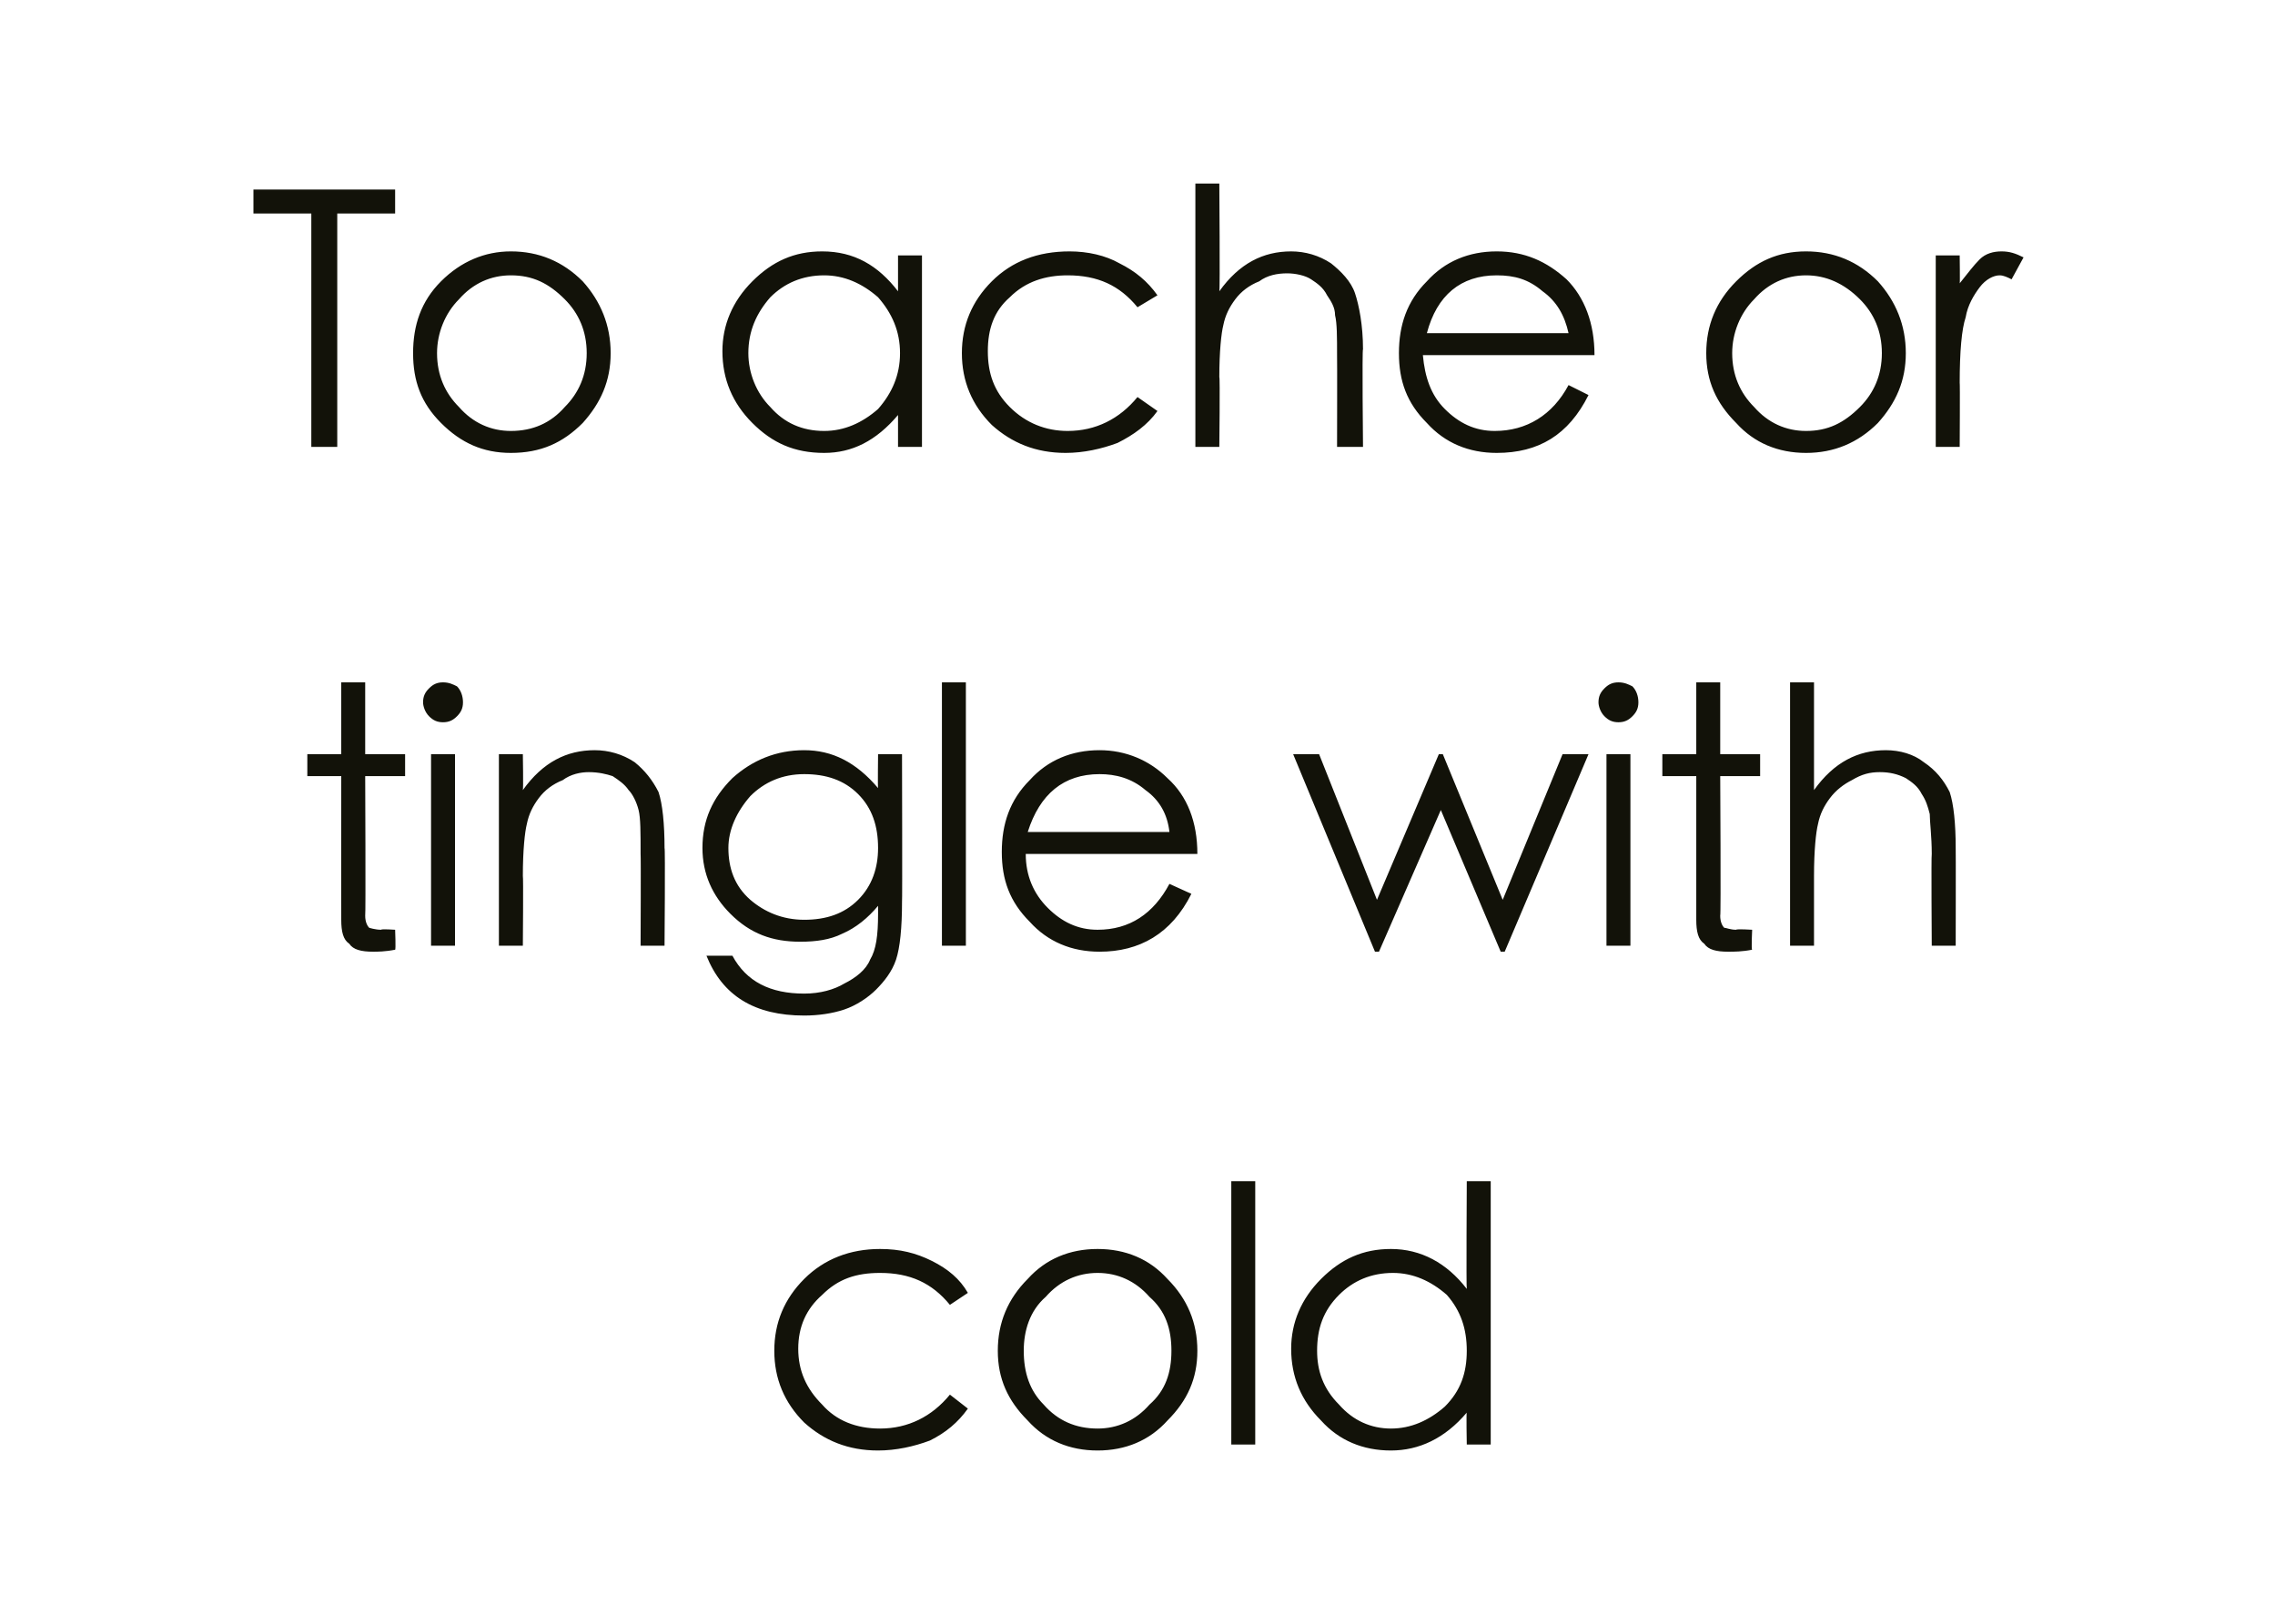 <?xml version="1.0" standalone="no"?><!DOCTYPE svg PUBLIC "-//W3C//DTD SVG 1.1//EN" "http://www.w3.org/Graphics/SVG/1.1/DTD/svg11.dtd"><svg xmlns="http://www.w3.org/2000/svg" version="1.1" width="114px" height="81.4px" viewBox="0 -8 114 81.4" style="top:-8px">  <desc>To ache or tingle with cold</desc>  <defs/>  <g id="Polygon143684">    <path d="M 48.5 56.8 C 48.5 56.8 47.6 57.4 47.6 57.4 C 46.7 56.3 45.6 55.8 44.1 55.8 C 42.9 55.8 42 56.1 41.2 56.9 C 40.4 57.6 40 58.5 40 59.6 C 40 60.7 40.4 61.6 41.2 62.4 C 41.9 63.2 42.9 63.6 44.1 63.6 C 45.5 63.6 46.7 63 47.6 61.9 C 47.6 61.9 48.5 62.6 48.5 62.6 C 48 63.3 47.4 63.8 46.6 64.2 C 45.8 64.5 44.9 64.7 44 64.7 C 42.5 64.7 41.3 64.2 40.3 63.3 C 39.3 62.3 38.8 61.1 38.8 59.7 C 38.8 58.3 39.3 57.1 40.3 56.1 C 41.3 55.1 42.6 54.6 44.1 54.6 C 45.1 54.6 45.9 54.8 46.7 55.2 C 47.5 55.6 48.1 56.1 48.5 56.8 Z M 50 59.7 C 50 58.3 50.5 57.1 51.5 56.1 C 52.4 55.1 53.6 54.6 55 54.6 C 56.4 54.6 57.6 55.1 58.5 56.1 C 59.5 57.1 60 58.3 60 59.7 C 60 61.1 59.5 62.2 58.5 63.2 C 57.6 64.2 56.4 64.7 55 64.7 C 53.6 64.7 52.4 64.2 51.5 63.2 C 50.5 62.2 50 61.1 50 59.7 Z M 58.7 59.7 C 58.7 58.6 58.4 57.7 57.6 57 C 56.9 56.2 56 55.8 55 55.8 C 54 55.8 53.1 56.2 52.4 57 C 51.6 57.7 51.3 58.7 51.3 59.7 C 51.3 60.8 51.6 61.7 52.3 62.4 C 53 63.2 53.9 63.6 55 63.6 C 56 63.6 56.9 63.2 57.6 62.4 C 58.4 61.7 58.7 60.8 58.7 59.7 Z M 61.7 51.2 L 62.9 51.2 L 62.9 64.4 L 61.7 64.4 L 61.7 51.2 Z M 74.7 51.2 L 74.7 64.4 L 73.5 64.4 C 73.5 64.4 73.47 62.76 73.5 62.8 C 72.4 64.1 71.1 64.7 69.7 64.7 C 68.3 64.7 67.1 64.2 66.2 63.2 C 65.2 62.2 64.7 61 64.7 59.6 C 64.7 58.3 65.2 57.1 66.2 56.1 C 67.2 55.1 68.3 54.6 69.7 54.6 C 71.2 54.6 72.5 55.3 73.5 56.6 C 73.47 56.59 73.5 51.2 73.5 51.2 L 74.7 51.2 Z M 73.5 59.7 C 73.5 58.6 73.2 57.7 72.5 56.9 C 71.7 56.2 70.8 55.8 69.8 55.8 C 68.7 55.8 67.8 56.2 67.1 56.9 C 66.3 57.7 66 58.6 66 59.7 C 66 60.7 66.3 61.6 67.1 62.4 C 67.8 63.2 68.7 63.6 69.7 63.6 C 70.7 63.6 71.6 63.2 72.4 62.5 C 73.2 61.7 73.5 60.8 73.5 59.7 Z " stroke="none" fill="#121209"/>  </g>  <g id="Polygon143683">    <path d="M 18.3 37.9 C 18.3 38.2 18.4 38.4 18.5 38.5 C 18.5 38.5 18.8 38.6 19.1 38.6 C 19.1 38.55 19.8 38.6 19.8 38.6 C 19.8 38.6 19.84 39.6 19.8 39.6 C 19.3 39.7 18.9 39.7 18.7 39.7 C 18.1 39.7 17.7 39.6 17.5 39.3 C 17.2 39.1 17.1 38.7 17.1 38.1 C 17.09 38.09 17.1 30.9 17.1 30.9 L 15.4 30.9 L 15.4 29.8 L 17.1 29.8 L 17.1 26.2 L 18.3 26.2 L 18.3 29.8 L 20.3 29.8 L 20.3 30.9 L 18.3 30.9 C 18.3 30.9 18.33 37.89 18.3 37.9 Z M 21.2 27.2 C 21.2 26.9 21.3 26.7 21.5 26.5 C 21.7 26.3 21.9 26.2 22.2 26.2 C 22.5 26.2 22.7 26.3 22.9 26.4 C 23.1 26.6 23.2 26.9 23.2 27.2 C 23.2 27.5 23.1 27.7 22.9 27.9 C 22.7 28.1 22.5 28.2 22.2 28.2 C 21.9 28.2 21.7 28.1 21.5 27.9 C 21.3 27.7 21.2 27.4 21.2 27.2 Z M 21.6 29.8 L 22.8 29.8 L 22.8 39.4 L 21.6 39.4 L 21.6 29.8 Z M 25 29.8 L 26.2 29.8 C 26.2 29.8 26.23 31.55 26.2 31.6 C 27.2 30.2 28.4 29.6 29.8 29.6 C 30.5 29.6 31.2 29.8 31.8 30.2 C 32.3 30.6 32.7 31.1 33 31.7 C 33.2 32.3 33.3 33.3 33.3 34.5 C 33.34 34.49 33.3 39.4 33.3 39.4 L 32.1 39.4 C 32.1 39.4 32.12 34.85 32.1 34.8 C 32.1 33.7 32.1 33 32 32.6 C 31.9 32.2 31.7 31.8 31.5 31.6 C 31.3 31.3 31 31.1 30.7 30.9 C 30.4 30.8 30 30.7 29.5 30.7 C 29.1 30.7 28.6 30.8 28.2 31.1 C 27.7 31.3 27.3 31.6 27 32 C 26.7 32.4 26.5 32.8 26.4 33.3 C 26.3 33.7 26.2 34.6 26.2 35.9 C 26.23 35.89 26.2 39.4 26.2 39.4 L 25 39.4 L 25 29.8 Z M 44 29.8 L 45.2 29.8 C 45.2 29.8 45.22 37.22 45.2 37.2 C 45.2 38.5 45.1 39.5 44.9 40.1 C 44.7 40.7 44.3 41.2 43.9 41.6 C 43.5 42 42.9 42.4 42.3 42.6 C 41.7 42.8 41 42.9 40.3 42.9 C 37.8 42.9 36.2 41.9 35.4 39.9 C 35.4 39.9 36.7 39.9 36.7 39.9 C 37.4 41.2 38.6 41.8 40.3 41.8 C 41.1 41.8 41.8 41.6 42.3 41.3 C 42.9 41 43.4 40.6 43.6 40.1 C 43.9 39.6 44 38.9 44 37.8 C 44 37.8 44 37.4 44 37.4 C 43.5 38 42.9 38.5 42.2 38.8 C 41.6 39.1 40.9 39.2 40.1 39.2 C 38.7 39.2 37.6 38.8 36.6 37.8 C 35.7 36.9 35.2 35.8 35.2 34.5 C 35.2 33.1 35.7 32 36.7 31 C 37.7 30.1 38.9 29.6 40.3 29.6 C 41.7 29.6 42.9 30.2 44 31.5 C 43.98 31.5 44 29.8 44 29.8 Z M 44 34.5 C 44 33.4 43.7 32.5 43 31.8 C 42.3 31.1 41.4 30.8 40.3 30.8 C 39.2 30.8 38.3 31.2 37.6 31.9 C 36.9 32.7 36.5 33.6 36.5 34.5 C 36.5 35.5 36.8 36.4 37.6 37.1 C 38.3 37.7 39.2 38.1 40.3 38.1 C 41.4 38.1 42.3 37.8 43 37.1 C 43.7 36.4 44 35.5 44 34.5 Z M 47.2 26.2 L 48.4 26.2 L 48.4 39.4 L 47.2 39.4 L 47.2 26.2 Z M 55 38.6 C 56.6 38.6 57.8 37.8 58.6 36.3 C 58.6 36.3 59.7 36.8 59.7 36.8 C 58.7 38.8 57.1 39.7 55.1 39.7 C 53.7 39.7 52.5 39.2 51.6 38.2 C 50.6 37.2 50.2 36.1 50.2 34.7 C 50.2 33.3 50.6 32.1 51.6 31.1 C 52.5 30.1 53.7 29.6 55.1 29.6 C 56.4 29.6 57.6 30.1 58.5 31 C 59.5 31.9 60 33.2 60 34.8 C 60 34.8 51.4 34.8 51.4 34.8 C 51.4 35.9 51.8 36.8 52.5 37.5 C 53.2 38.2 54 38.6 55 38.6 C 55 38.6 55 38.6 55 38.6 Z M 58.6 33.7 C 58.5 32.8 58.1 32.1 57.4 31.6 C 56.7 31 55.9 30.8 55.1 30.8 C 53.3 30.8 52.1 31.8 51.5 33.7 C 51.5 33.7 58.6 33.7 58.6 33.7 Z M 64.8 29.8 L 66.1 29.8 L 69 37.1 L 72.1 29.8 L 72.3 29.8 L 75.3 37.1 L 78.3 29.8 L 79.6 29.8 L 75.4 39.7 L 75.2 39.7 L 72.2 32.6 L 69.1 39.7 L 68.9 39.7 L 64.8 29.8 Z M 80.1 27.2 C 80.1 26.9 80.2 26.7 80.4 26.5 C 80.6 26.3 80.8 26.2 81.1 26.2 C 81.4 26.2 81.6 26.3 81.8 26.4 C 82 26.6 82.1 26.9 82.1 27.2 C 82.1 27.5 82 27.7 81.8 27.9 C 81.6 28.1 81.4 28.2 81.1 28.2 C 80.8 28.2 80.6 28.1 80.4 27.9 C 80.2 27.7 80.1 27.4 80.1 27.2 Z M 80.5 29.8 L 81.7 29.8 L 81.7 39.4 L 80.5 39.4 L 80.5 29.8 Z M 86.2 37.9 C 86.2 38.2 86.3 38.4 86.4 38.5 C 86.5 38.5 86.7 38.6 87 38.6 C 87.02 38.55 87.8 38.6 87.8 38.6 C 87.8 38.6 87.75 39.6 87.8 39.6 C 87.3 39.7 86.9 39.7 86.6 39.7 C 86 39.7 85.6 39.6 85.4 39.3 C 85.1 39.1 85 38.7 85 38.1 C 85 38.09 85 30.9 85 30.9 L 83.3 30.9 L 83.3 29.8 L 85 29.8 L 85 26.2 L 86.2 26.2 L 86.2 29.8 L 88.2 29.8 L 88.2 30.9 L 86.2 30.9 C 86.2 30.9 86.24 37.89 86.2 37.9 Z M 89.7 26.2 L 90.9 26.2 C 90.9 26.2 90.9 31.55 90.9 31.6 C 91.9 30.2 93.1 29.6 94.5 29.6 C 95.2 29.6 95.9 29.8 96.4 30.2 C 97 30.6 97.4 31.1 97.7 31.7 C 97.9 32.3 98 33.3 98 34.5 C 98.01 34.49 98 39.4 98 39.4 L 96.8 39.4 C 96.8 39.4 96.77 34.85 96.8 34.8 C 96.8 33.9 96.7 33.2 96.7 32.8 C 96.6 32.4 96.5 32.1 96.3 31.8 C 96.1 31.4 95.8 31.2 95.5 31 C 95.1 30.8 94.7 30.7 94.2 30.7 C 93.7 30.7 93.3 30.8 92.8 31.1 C 92.4 31.3 92 31.6 91.7 32 C 91.4 32.4 91.2 32.8 91.1 33.3 C 91 33.7 90.9 34.6 90.9 35.9 C 90.9 35.89 90.9 39.4 90.9 39.4 L 89.7 39.4 L 89.7 26.2 Z " stroke="none" fill="#121209"/>  </g>  <g id="Polygon143682">    <path d="M 12.7 2.7 L 12.7 1.5 L 19.8 1.5 L 19.8 2.7 L 16.9 2.7 L 16.9 14.4 L 15.6 14.4 L 15.6 2.7 L 12.7 2.7 Z M 20.7 9.7 C 20.7 8.3 21.1 7.1 22.1 6.1 C 23.1 5.1 24.3 4.6 25.6 4.6 C 27 4.6 28.2 5.1 29.2 6.1 C 30.1 7.1 30.6 8.3 30.6 9.7 C 30.6 11.1 30.1 12.2 29.2 13.2 C 28.2 14.2 27.1 14.7 25.6 14.7 C 24.2 14.7 23.1 14.2 22.1 13.2 C 21.1 12.2 20.7 11.1 20.7 9.7 Z M 29.4 9.7 C 29.4 8.6 29 7.7 28.3 7 C 27.5 6.2 26.7 5.8 25.6 5.8 C 24.6 5.8 23.7 6.2 23 7 C 22.3 7.7 21.9 8.7 21.9 9.7 C 21.9 10.8 22.3 11.7 23 12.4 C 23.7 13.2 24.6 13.6 25.6 13.6 C 26.7 13.6 27.6 13.2 28.3 12.4 C 29 11.7 29.4 10.8 29.4 9.7 Z M 46.2 4.8 L 46.2 14.4 L 45 14.4 C 45 14.4 45 12.76 45 12.8 C 43.9 14.1 42.7 14.7 41.3 14.7 C 39.8 14.7 38.7 14.2 37.7 13.2 C 36.7 12.2 36.2 11 36.2 9.6 C 36.2 8.3 36.7 7.1 37.7 6.1 C 38.7 5.1 39.8 4.6 41.2 4.6 C 42.8 4.6 44 5.3 45 6.6 C 45 6.59 45 4.8 45 4.8 L 46.2 4.8 Z M 45.1 9.7 C 45.1 8.6 44.7 7.7 44 6.9 C 43.2 6.2 42.3 5.8 41.3 5.8 C 40.2 5.8 39.3 6.2 38.6 6.9 C 37.9 7.7 37.5 8.6 37.5 9.7 C 37.5 10.7 37.9 11.7 38.6 12.4 C 39.3 13.2 40.2 13.6 41.3 13.6 C 42.3 13.6 43.2 13.2 44 12.5 C 44.7 11.7 45.1 10.8 45.1 9.7 Z M 58 6.8 C 58 6.8 57 7.4 57 7.4 C 56.1 6.3 55 5.8 53.5 5.8 C 52.4 5.8 51.4 6.1 50.6 6.9 C 49.8 7.6 49.5 8.5 49.5 9.6 C 49.5 10.7 49.8 11.6 50.6 12.4 C 51.4 13.2 52.4 13.6 53.5 13.6 C 54.9 13.6 56.1 13 57 11.9 C 57 11.9 58 12.6 58 12.6 C 57.5 13.3 56.8 13.8 56 14.2 C 55.2 14.5 54.3 14.7 53.4 14.7 C 51.9 14.7 50.7 14.2 49.7 13.3 C 48.7 12.3 48.2 11.1 48.2 9.7 C 48.2 8.3 48.7 7.1 49.7 6.1 C 50.7 5.1 52 4.6 53.6 4.6 C 54.5 4.6 55.4 4.8 56.1 5.2 C 56.9 5.6 57.5 6.1 58 6.8 Z M 59.9 1.2 L 61.1 1.2 C 61.1 1.2 61.14 6.55 61.1 6.6 C 62.1 5.2 63.3 4.6 64.7 4.6 C 65.4 4.6 66.1 4.8 66.7 5.2 C 67.2 5.6 67.7 6.1 67.9 6.7 C 68.1 7.3 68.3 8.3 68.3 9.5 C 68.25 9.49 68.3 14.4 68.3 14.4 L 67 14.4 C 67 14.4 67.01 9.85 67 9.8 C 67 8.9 67 8.2 66.9 7.8 C 66.9 7.4 66.7 7.1 66.5 6.8 C 66.3 6.4 66 6.2 65.7 6 C 65.4 5.8 64.9 5.7 64.5 5.7 C 64 5.7 63.5 5.8 63.1 6.1 C 62.6 6.3 62.2 6.6 61.9 7 C 61.6 7.4 61.4 7.8 61.3 8.3 C 61.2 8.7 61.1 9.6 61.1 10.9 C 61.14 10.89 61.1 14.4 61.1 14.4 L 59.9 14.4 L 59.9 1.2 Z M 74.9 13.6 C 76.5 13.6 77.8 12.8 78.6 11.3 C 78.6 11.3 79.6 11.8 79.6 11.8 C 78.6 13.8 77.1 14.7 75 14.7 C 73.6 14.7 72.4 14.2 71.5 13.2 C 70.5 12.2 70.1 11.1 70.1 9.7 C 70.1 8.3 70.5 7.1 71.5 6.1 C 72.4 5.1 73.6 4.6 75 4.6 C 76.4 4.6 77.5 5.1 78.5 6 C 79.4 6.9 79.9 8.2 79.9 9.8 C 79.9 9.8 71.3 9.8 71.3 9.8 C 71.4 10.9 71.7 11.8 72.4 12.5 C 73.1 13.2 73.9 13.6 74.9 13.6 C 74.9 13.6 74.9 13.6 74.9 13.6 Z M 78.6 8.7 C 78.4 7.8 78 7.1 77.3 6.6 C 76.6 6 75.9 5.8 75 5.8 C 73.2 5.8 72 6.8 71.5 8.7 C 71.5 8.7 78.6 8.7 78.6 8.7 Z M 85.5 9.7 C 85.5 8.3 86 7.1 87 6.1 C 88 5.1 89.1 4.6 90.5 4.6 C 91.9 4.6 93.1 5.1 94.1 6.1 C 95 7.1 95.5 8.3 95.5 9.7 C 95.5 11.1 95 12.2 94.1 13.2 C 93.1 14.2 91.9 14.7 90.5 14.7 C 89.1 14.7 87.9 14.2 87 13.2 C 86 12.2 85.5 11.1 85.5 9.7 Z M 94.3 9.7 C 94.3 8.6 93.9 7.7 93.2 7 C 92.4 6.2 91.5 5.8 90.5 5.8 C 89.5 5.8 88.6 6.2 87.9 7 C 87.2 7.7 86.8 8.7 86.8 9.7 C 86.8 10.8 87.2 11.7 87.9 12.4 C 88.6 13.2 89.5 13.6 90.5 13.6 C 91.6 13.6 92.4 13.2 93.2 12.4 C 93.9 11.7 94.3 10.8 94.3 9.7 Z M 97 4.8 L 98.2 4.8 C 98.2 4.8 98.22 6.23 98.2 6.2 C 98.6 5.7 98.9 5.3 99.2 5 C 99.5 4.7 99.9 4.6 100.3 4.6 C 100.7 4.6 101 4.7 101.4 4.9 C 101.4 4.9 100.8 6 100.8 6 C 100.6 5.9 100.4 5.8 100.2 5.8 C 99.9 5.8 99.5 6 99.2 6.4 C 98.9 6.8 98.6 7.3 98.5 7.9 C 98.3 8.5 98.2 9.6 98.2 11.2 C 98.22 11.16 98.2 14.4 98.2 14.4 L 97 14.4 L 97 4.8 Z " stroke="none" fill="#121209"/>  </g></svg>